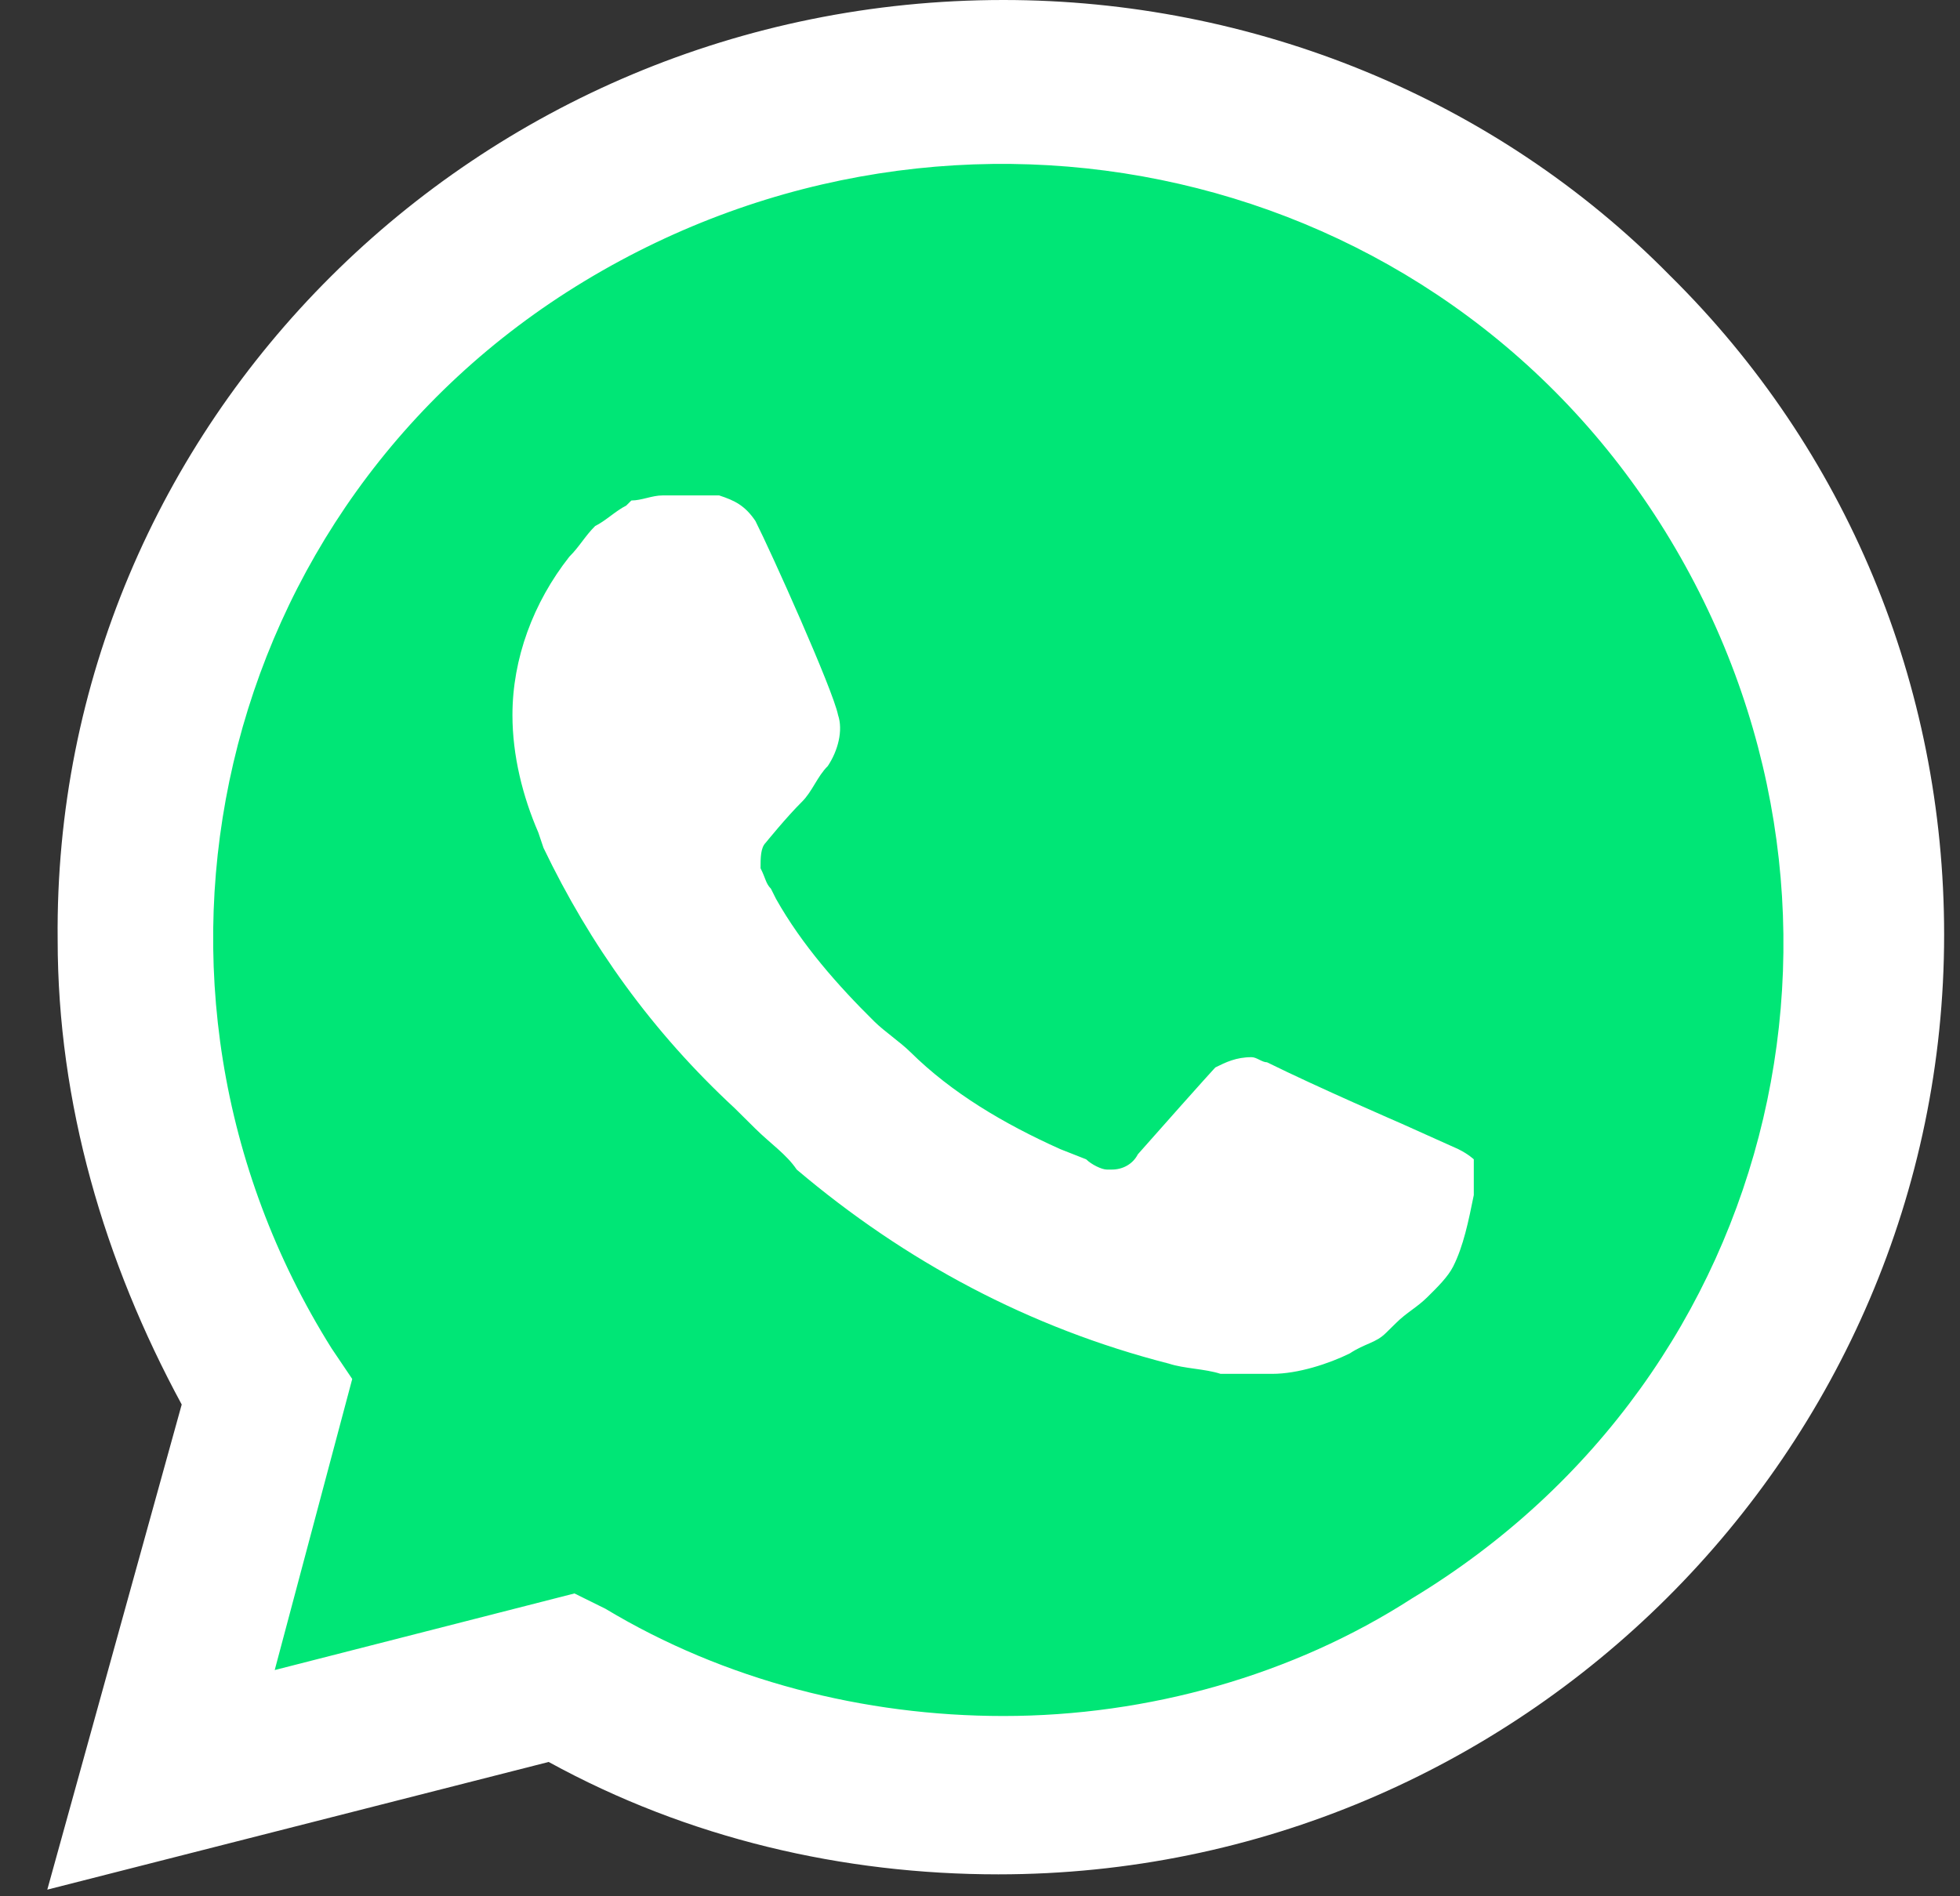 <svg width="31" height="30" viewBox="0 0 31 30" fill="none" xmlns="http://www.w3.org/2000/svg">
<rect x="0" y="0" width="31" height="30" fill="#333333" stroke="none"/>
<g clip-path="url(#clip0_82_3454)">
<path d="M8.678 25.694L9.168 25.936C11.212 27.148 13.501 27.714 15.79 27.714C22.983 27.714 28.869 21.896 28.869 14.786C28.869 11.393 27.479 8.08 25.027 5.656C22.575 3.232 19.305 1.858 15.79 1.858C8.596 1.858 2.71 7.676 2.792 14.867C2.792 17.291 3.528 19.634 4.754 21.654L5.081 22.139L3.773 26.906L8.678 25.694Z" fill="#00E676"/>
<path d="M26.416 4.363C23.637 1.535 19.795 0 15.871 0C7.533 0 0.83 6.706 0.912 14.867C0.912 17.452 1.648 19.957 2.874 22.22L0.748 29.895L8.678 27.875C10.885 29.087 13.337 29.653 15.79 29.653C24.046 29.653 30.749 22.947 30.749 14.786C30.749 10.827 29.196 7.11 26.416 4.363H26.416ZM15.871 27.148C13.664 27.148 11.457 26.583 9.577 25.452L9.086 25.209L4.345 26.421L5.571 21.816L5.244 21.331C1.648 15.594 3.364 7.999 9.25 4.444C15.136 0.889 22.738 2.586 26.335 8.403C29.931 14.22 28.215 21.735 22.329 25.29C20.449 26.502 18.16 27.148 15.871 27.148V27.148ZM23.065 18.18L22.166 17.776C22.166 17.776 20.858 17.21 20.04 16.806C19.959 16.806 19.877 16.725 19.795 16.725C19.55 16.725 19.386 16.806 19.223 16.887C19.223 16.887 19.141 16.968 17.997 18.261C17.915 18.422 17.751 18.503 17.588 18.503H17.506C17.424 18.503 17.261 18.422 17.179 18.341L16.77 18.18C15.871 17.776 15.054 17.291 14.4 16.645C14.236 16.483 13.991 16.321 13.828 16.16C13.255 15.594 12.683 14.948 12.274 14.221L12.193 14.059C12.111 13.978 12.111 13.897 12.029 13.736C12.029 13.574 12.029 13.413 12.111 13.332C12.111 13.332 12.438 12.928 12.683 12.685C12.847 12.524 12.928 12.281 13.092 12.12C13.255 11.877 13.337 11.554 13.255 11.312C13.174 10.908 12.193 8.726 11.948 8.242C11.784 7.999 11.621 7.918 11.375 7.838H10.476C10.313 7.838 10.149 7.918 9.986 7.918L9.904 7.999C9.74 8.08 9.577 8.242 9.413 8.322C9.25 8.484 9.168 8.645 9.005 8.807C8.432 9.534 8.105 10.423 8.105 11.312C8.105 11.958 8.269 12.605 8.514 13.17L8.596 13.413C9.332 14.948 10.313 16.321 11.621 17.533L11.948 17.857C12.193 18.099 12.438 18.261 12.601 18.503C14.318 19.957 16.28 21.008 18.487 21.573C18.732 21.654 19.059 21.654 19.305 21.735H20.122C20.531 21.735 21.021 21.573 21.348 21.412C21.593 21.25 21.757 21.25 21.92 21.088L22.084 20.927C22.247 20.765 22.411 20.684 22.574 20.523C22.738 20.361 22.901 20.2 22.983 20.038C23.147 19.715 23.228 19.311 23.31 18.907V18.341C23.31 18.341 23.228 18.261 23.065 18.18V18.18Z" fill="white"/>
</g>
<defs>
<clipPath id="clip0_82_3454">
<rect width="30" height="30" fill="white" transform="translate(0.748)"/>
</clipPath>
</defs>
</svg>

